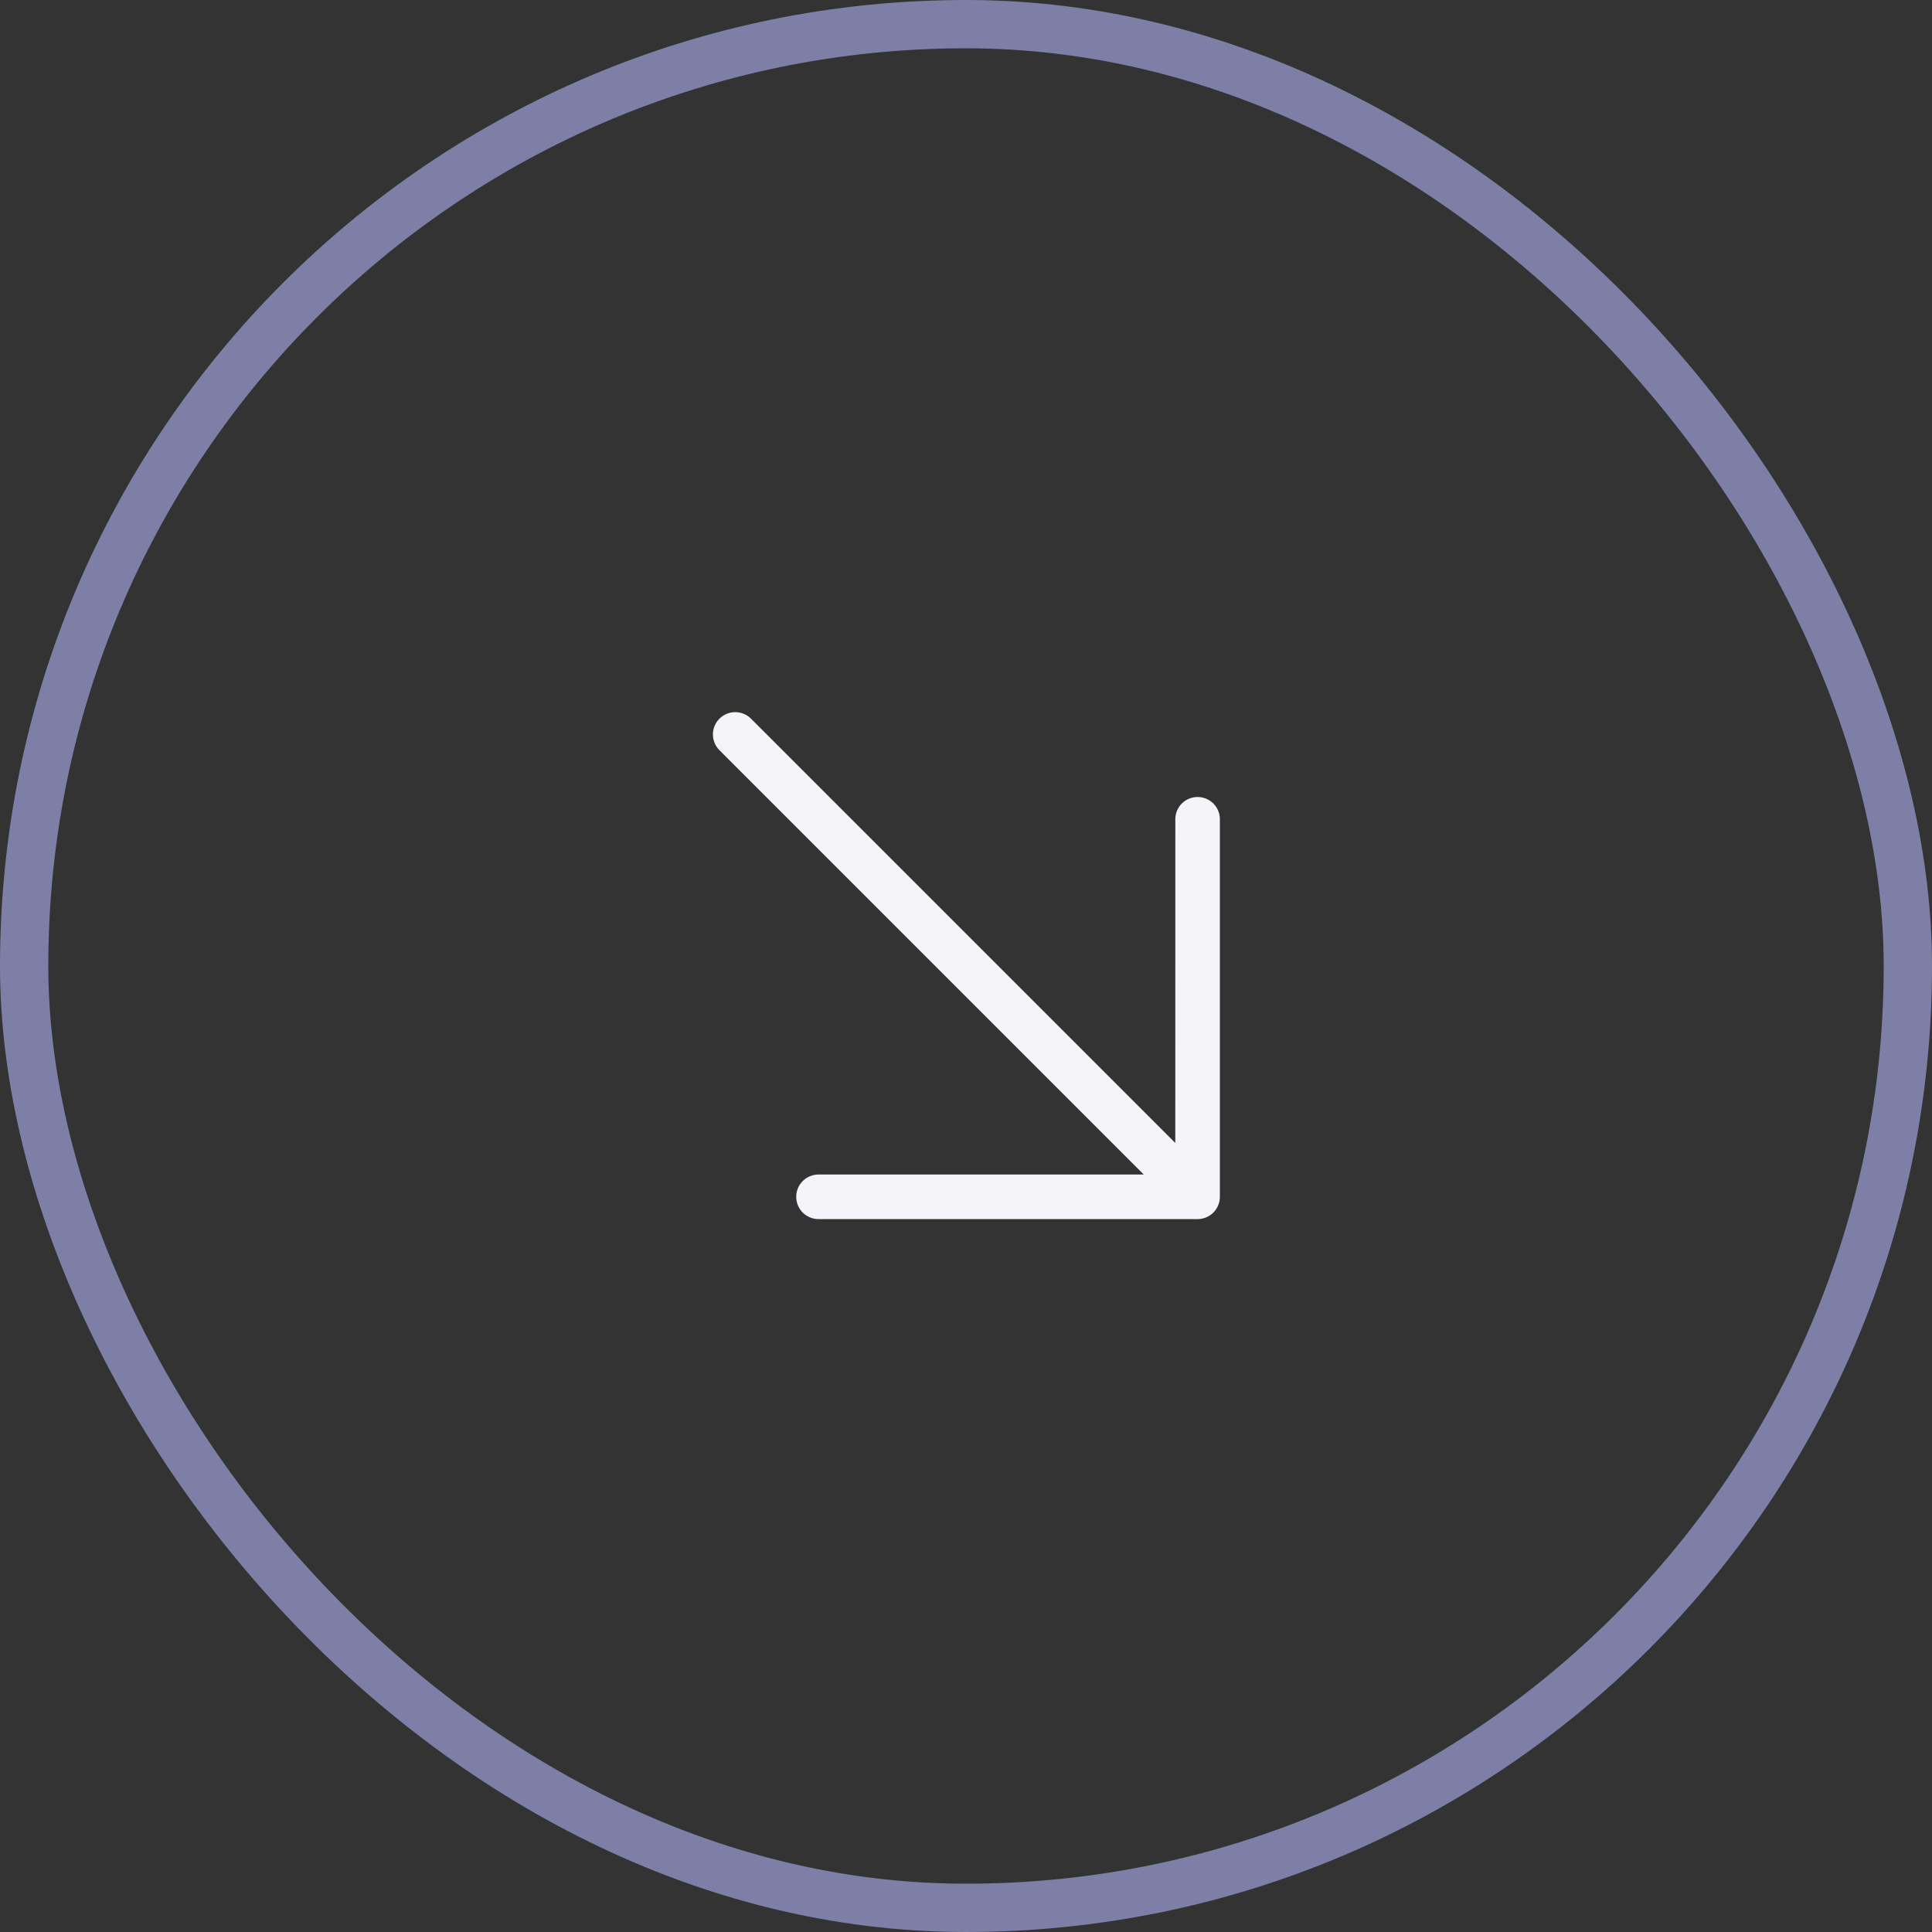 <?xml version="1.0" encoding="UTF-8"?> <svg xmlns="http://www.w3.org/2000/svg" width="40" height="40" viewBox="0 0 40 40" fill="none"><rect x="0" y="0" width="40" height="40" fill="#333333" stroke="none"/><rect x="0.5" y="0.5" width="39" height="39" rx="19.5" stroke="#7D7FA6"></rect><path d="M14.895 14.879C14.809 14.966 14.76 15.083 14.76 15.205C14.76 15.328 14.809 15.445 14.895 15.532L23.68 24.317L16.962 24.317C16.9 24.315 16.839 24.325 16.781 24.348C16.723 24.37 16.67 24.403 16.625 24.447C16.581 24.489 16.545 24.541 16.521 24.598C16.497 24.655 16.485 24.717 16.485 24.779C16.485 24.84 16.497 24.902 16.521 24.959C16.545 25.016 16.581 25.068 16.625 25.111C16.67 25.154 16.723 25.187 16.781 25.209C16.839 25.232 16.9 25.242 16.962 25.24L24.795 25.24C24.917 25.24 25.035 25.191 25.121 25.105C25.207 25.018 25.256 24.901 25.256 24.779L25.256 16.946C25.252 16.826 25.201 16.713 25.115 16.63C25.029 16.547 24.915 16.501 24.795 16.501C24.675 16.501 24.56 16.547 24.474 16.63C24.388 16.713 24.338 16.826 24.334 16.946L24.333 23.664L15.548 14.879C15.462 14.793 15.344 14.744 15.222 14.744C15.099 14.744 14.982 14.793 14.895 14.879Z" fill="#F4F4F9"></path></svg> 